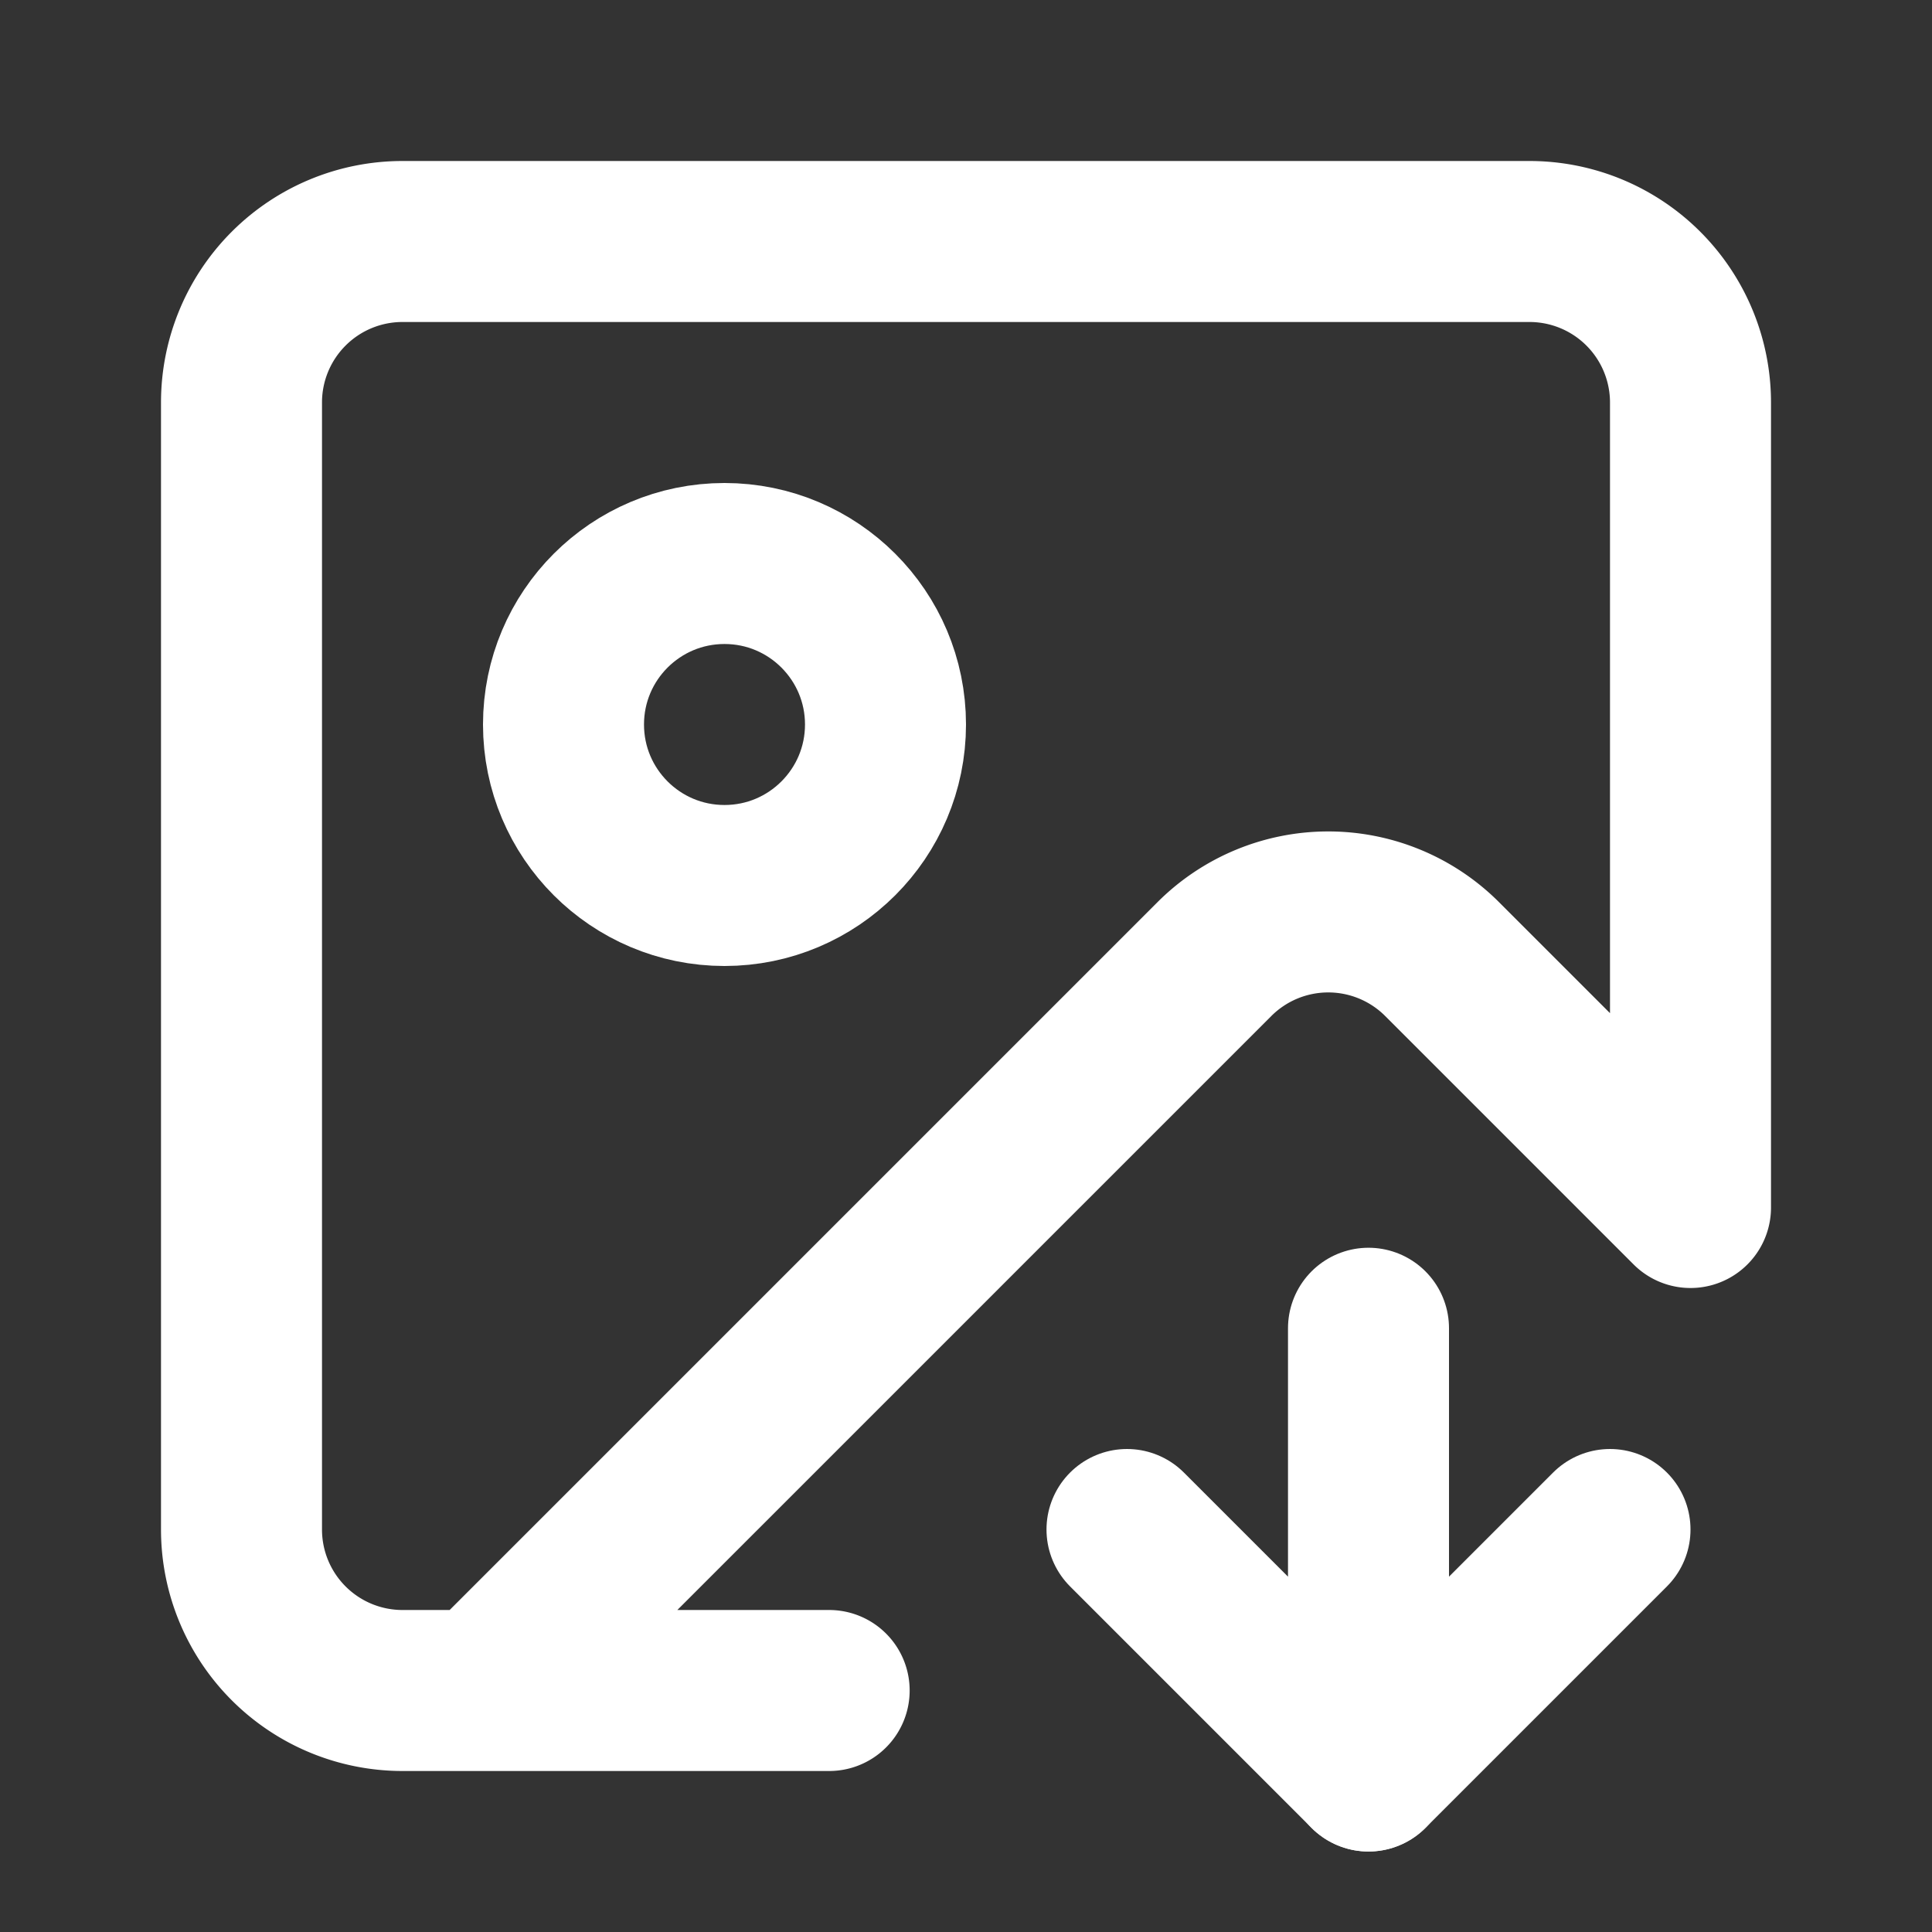 <svg
  xmlns="http://www.w3.org/2000/svg"
  width="24"
  height="24"
  viewBox="0 0 24 24"
  fill="none"
  stroke="white"
  stroke-width="2"
  stroke-linecap="round"
  stroke-linejoin="round"
  class="lucide lucide-image-down-icon lucide-image-down"
>
  <rect x="0" y="0" width="24" height="24" fill="#333333" stroke="none"/>
  <path
    d="M10.3 21H5a2 2 0 0 1-2-2V5a2 2 0 0 1 2-2h14a2 2 0 0 1 2 2v10l-3.1-3.1a2 2 0 0 0-2.814.014L6 21"
  />
  <path d="m14 19 3 3v-5.5" />
  <path d="m17 22 3-3" />
  <circle cx="9" cy="9" r="2" />
</svg>
